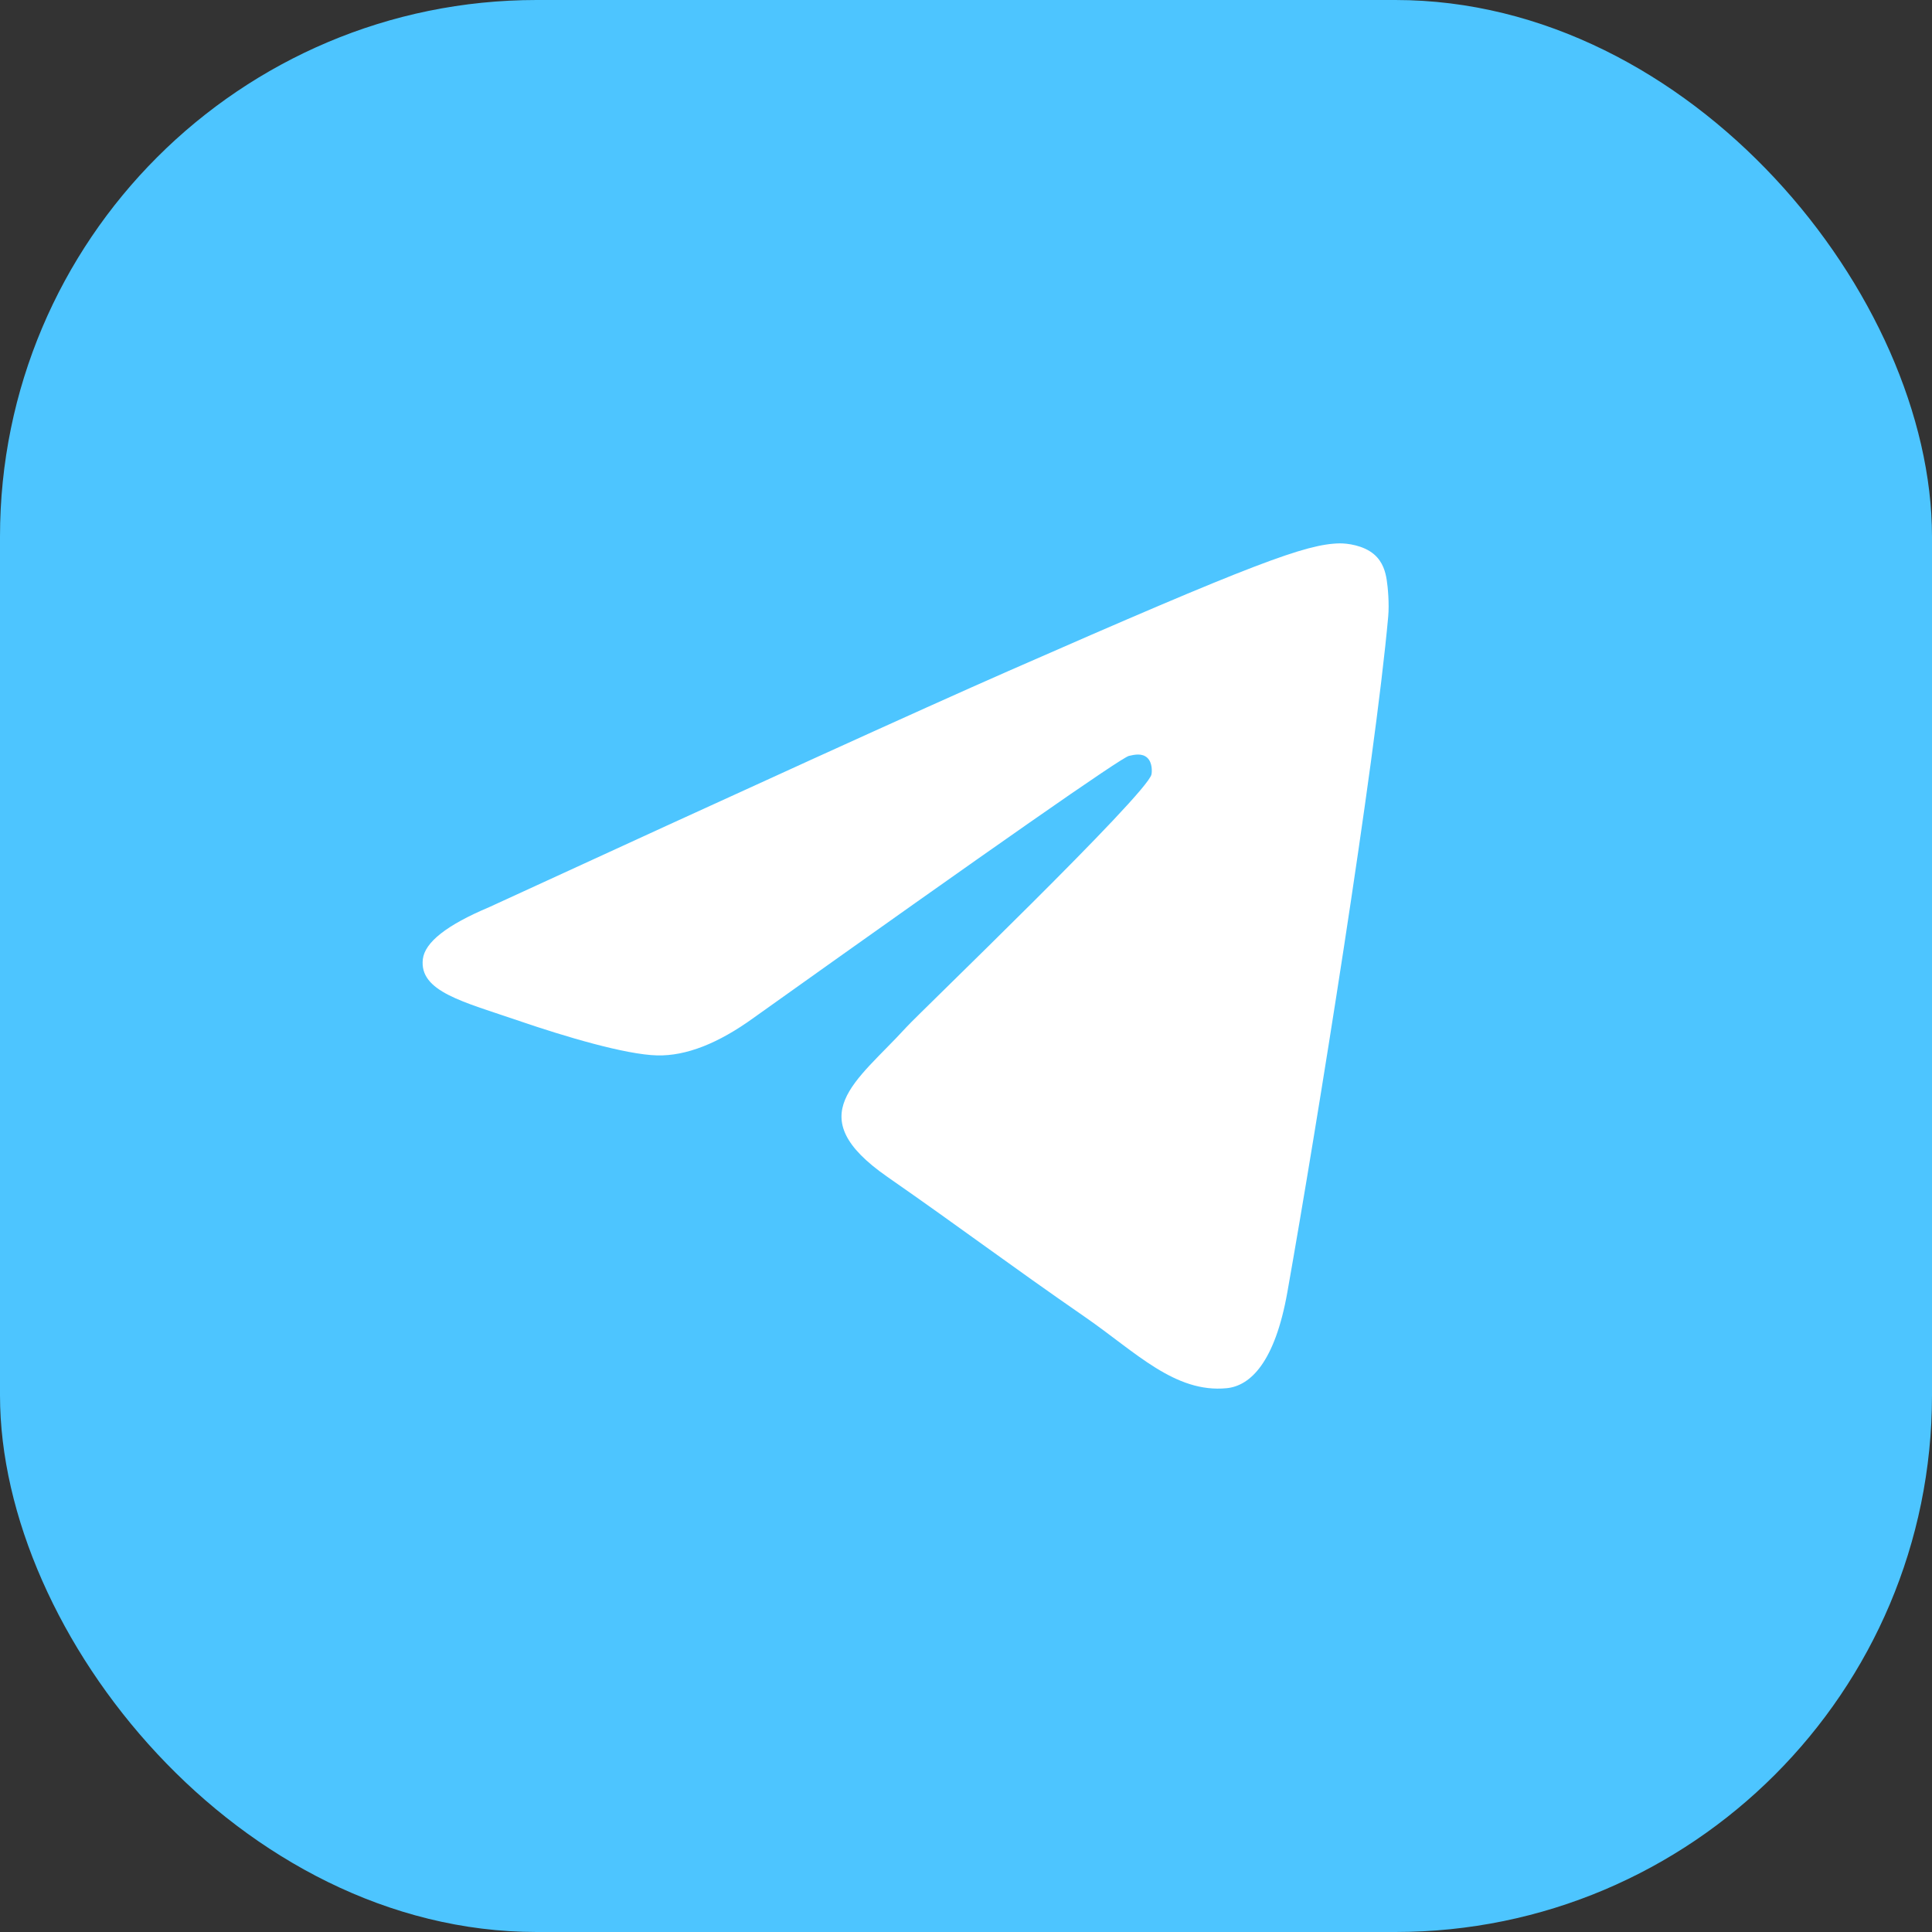 <svg width="100%" height="100%" viewBox="0 0 36 36" fill="none" xmlns="http://www.w3.org/2000/svg">
<rect x="0" y="0" width="36" height="36" fill="#333333" stroke="none"/>
<rect width="36" height="36" rx="10" fill="#4DC5FF"/>
<path fill-rule="evenodd" clip-rule="evenodd" d="M9.112 16.905C13.944 14.683 17.166 13.217 18.778 12.509C23.381 10.488 24.338 10.137 24.961 10.125C25.098 10.123 25.405 10.159 25.603 10.329C25.771 10.472 25.817 10.666 25.839 10.803C25.861 10.939 25.889 11.249 25.867 11.491C25.618 14.259 24.538 20.974 23.989 24.073C23.757 25.384 23.299 25.824 22.857 25.867C21.894 25.961 21.163 25.196 20.231 24.55C18.772 23.541 17.948 22.912 16.532 21.927C14.896 20.788 15.956 20.163 16.889 19.14C17.133 18.872 21.374 14.8 21.456 14.43C21.466 14.384 21.476 14.212 21.379 14.121C21.282 14.03 21.139 14.061 21.036 14.085C20.889 14.121 18.559 15.747 14.044 18.965C13.383 19.444 12.784 19.678 12.247 19.666C11.655 19.652 10.517 19.312 9.67 19.022C8.632 18.666 7.808 18.477 7.879 17.872C7.917 17.557 8.328 17.235 9.112 16.905Z" fill="white"/>
</svg>
